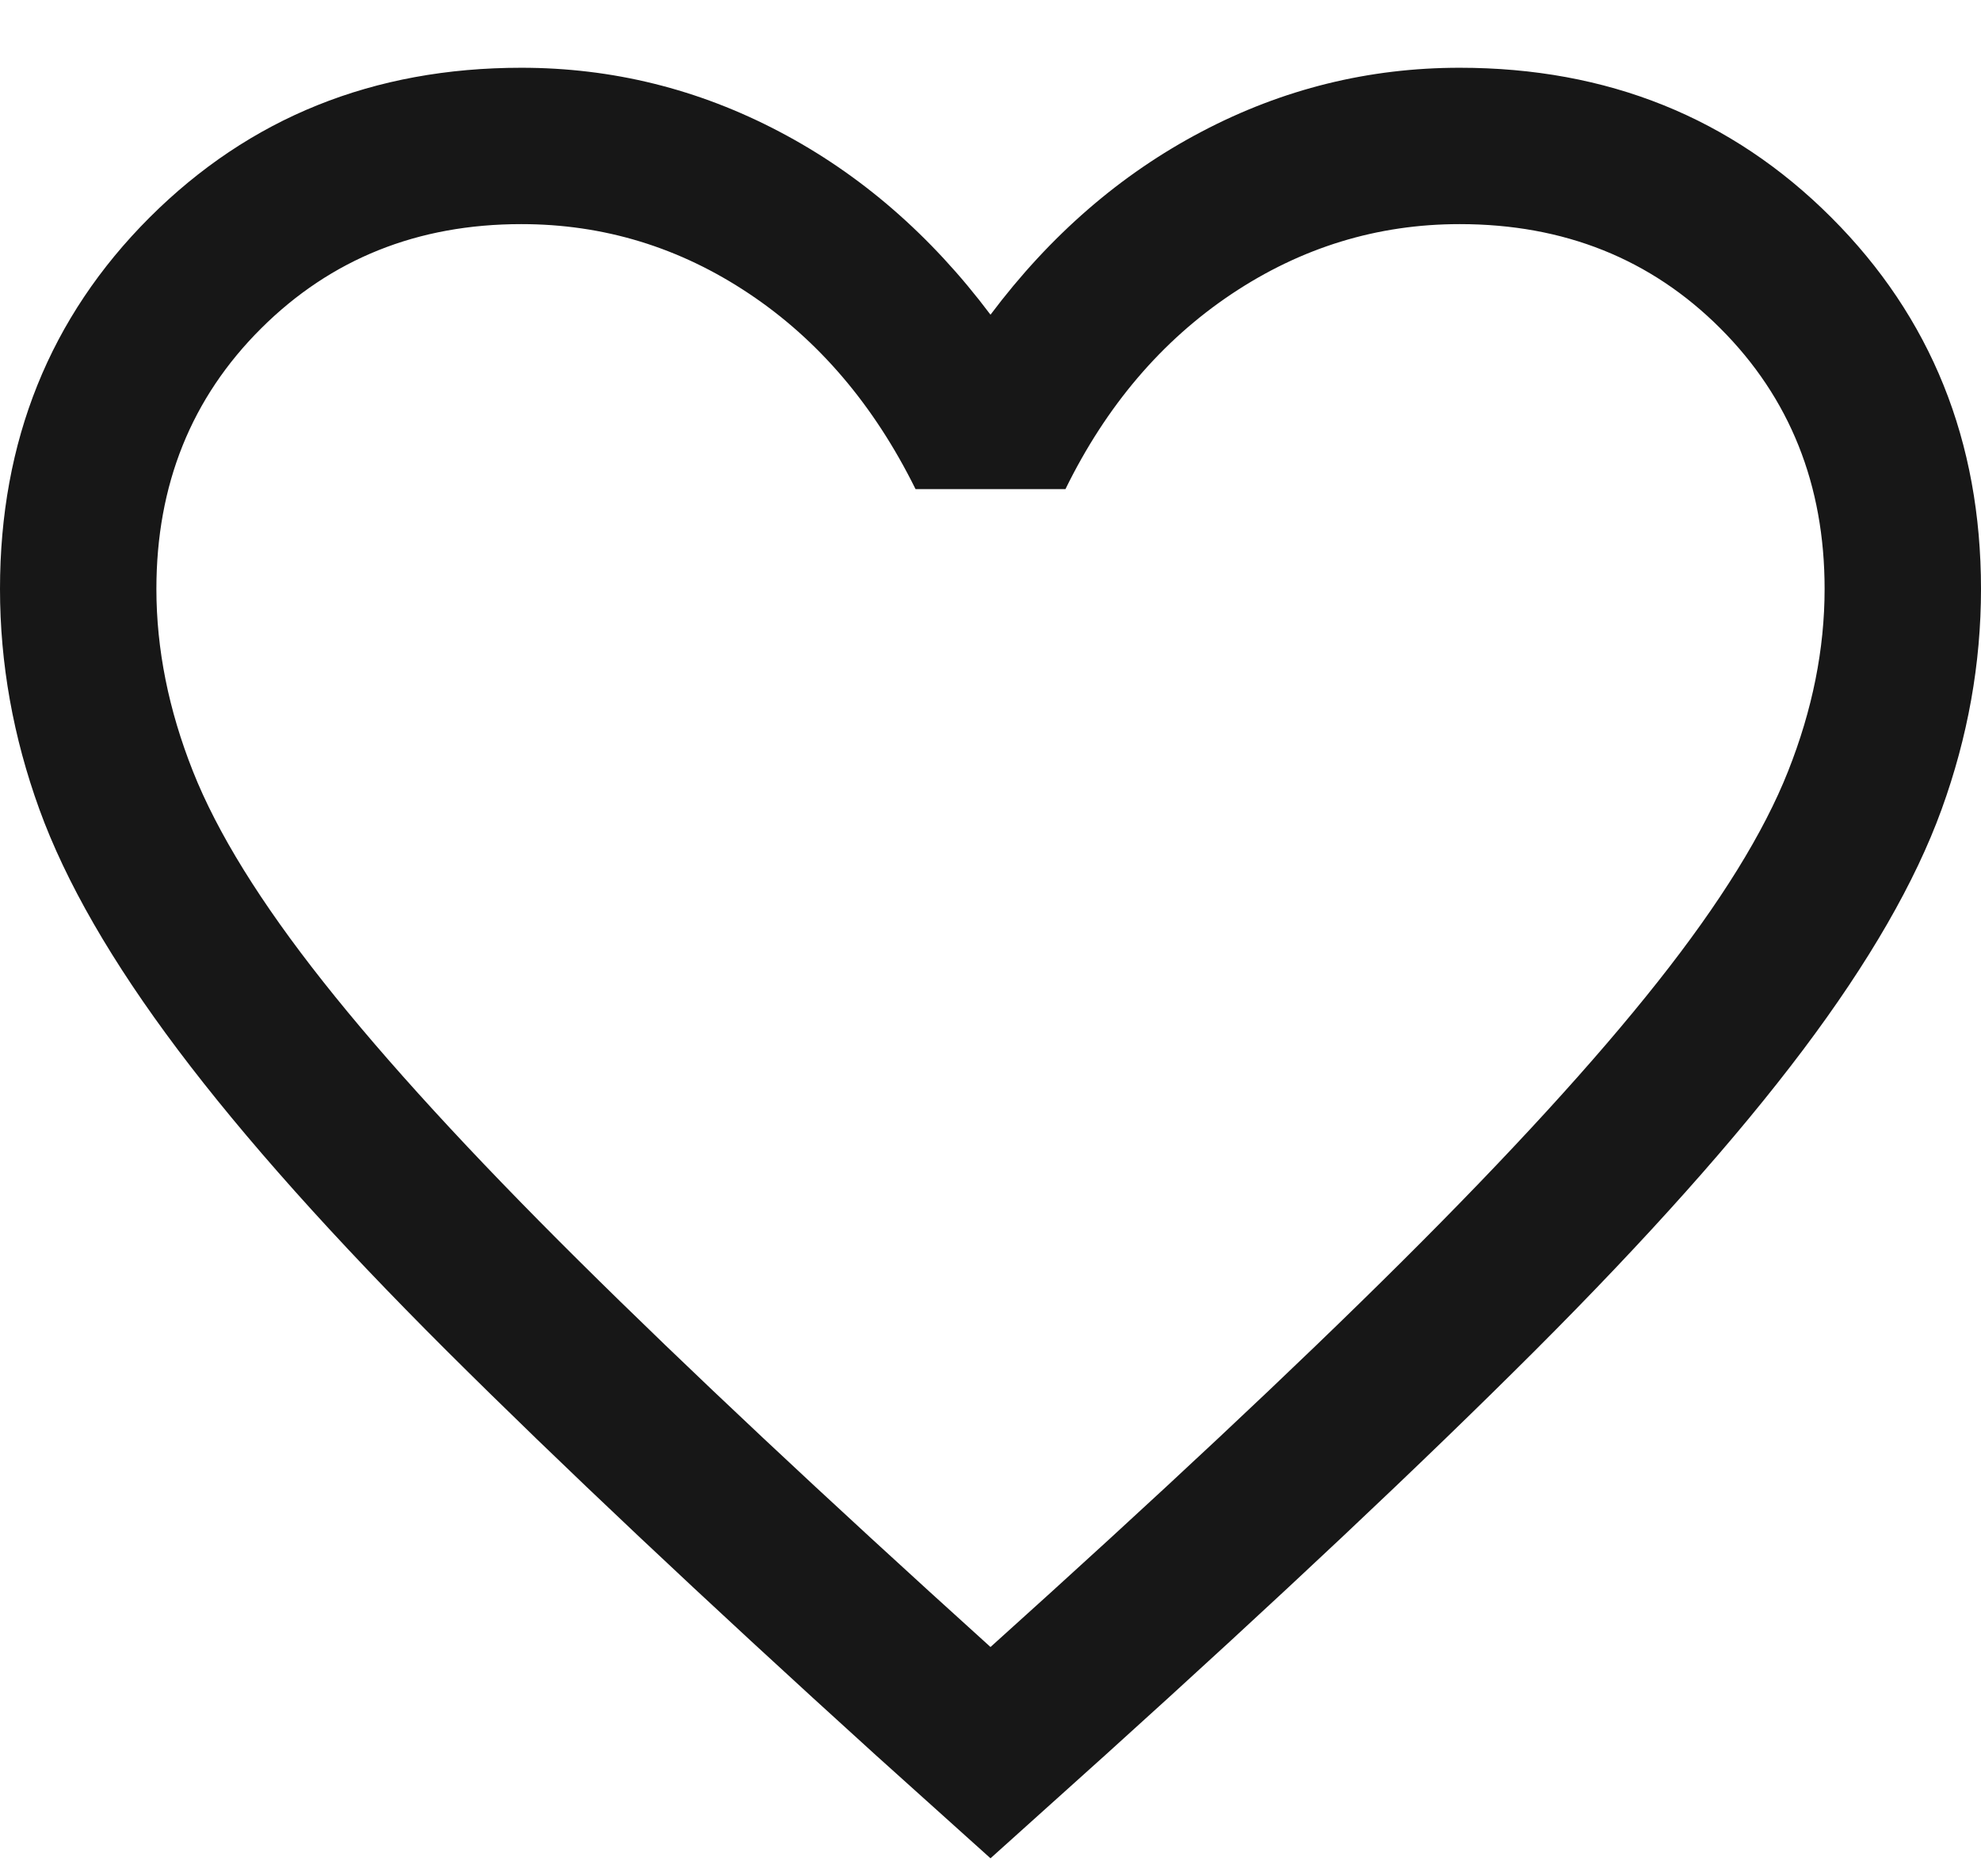 <svg width="19" height="18" viewBox="0 0 19 18" fill="none" xmlns="http://www.w3.org/2000/svg">
<path d="M9.5 17.827L8.396 16.834C6.739 15.331 5.368 14.038 4.284 12.958C3.2 11.877 2.341 10.915 1.707 10.072C1.073 9.229 0.63 8.46 0.378 7.765C0.126 7.07 0 6.365 0 5.65C0 4.231 0.478 3.043 1.435 2.086C2.393 1.129 3.581 0.65 5 0.65C5.873 0.65 6.698 0.854 7.475 1.263C8.252 1.671 8.927 2.256 9.5 3.019C10.073 2.256 10.748 1.671 11.525 1.263C12.302 0.854 13.127 0.65 14 0.65C15.419 0.65 16.607 1.129 17.564 2.086C18.521 3.043 19 4.231 19 5.65C19 6.365 18.874 7.07 18.622 7.765C18.37 8.46 17.927 9.229 17.293 10.072C16.659 10.915 15.802 11.877 14.721 12.958C13.64 14.038 12.268 15.331 10.604 16.834L9.5 17.827ZM9.5 15.8C11.1 14.36 12.417 13.126 13.45 12.098C14.483 11.07 15.3 10.177 15.9 9.418C16.5 8.66 16.917 7.987 17.15 7.398C17.383 6.81 17.5 6.227 17.5 5.65C17.5 4.65 17.167 3.817 16.5 3.15C15.833 2.483 15 2.15 14 2.15C13.21 2.15 12.48 2.374 11.81 2.822C11.141 3.27 10.61 3.894 10.219 4.692H8.781C8.383 3.887 7.851 3.262 7.184 2.817C6.518 2.372 5.79 2.15 5 2.15C4.006 2.15 3.175 2.483 2.505 3.15C1.835 3.817 1.5 4.65 1.5 5.65C1.5 6.227 1.617 6.81 1.85 7.398C2.083 7.987 2.5 8.66 3.1 9.418C3.7 10.177 4.517 11.068 5.55 12.093C6.583 13.118 7.9 14.354 9.5 15.8Z" fill="#171717"/>
</svg>
